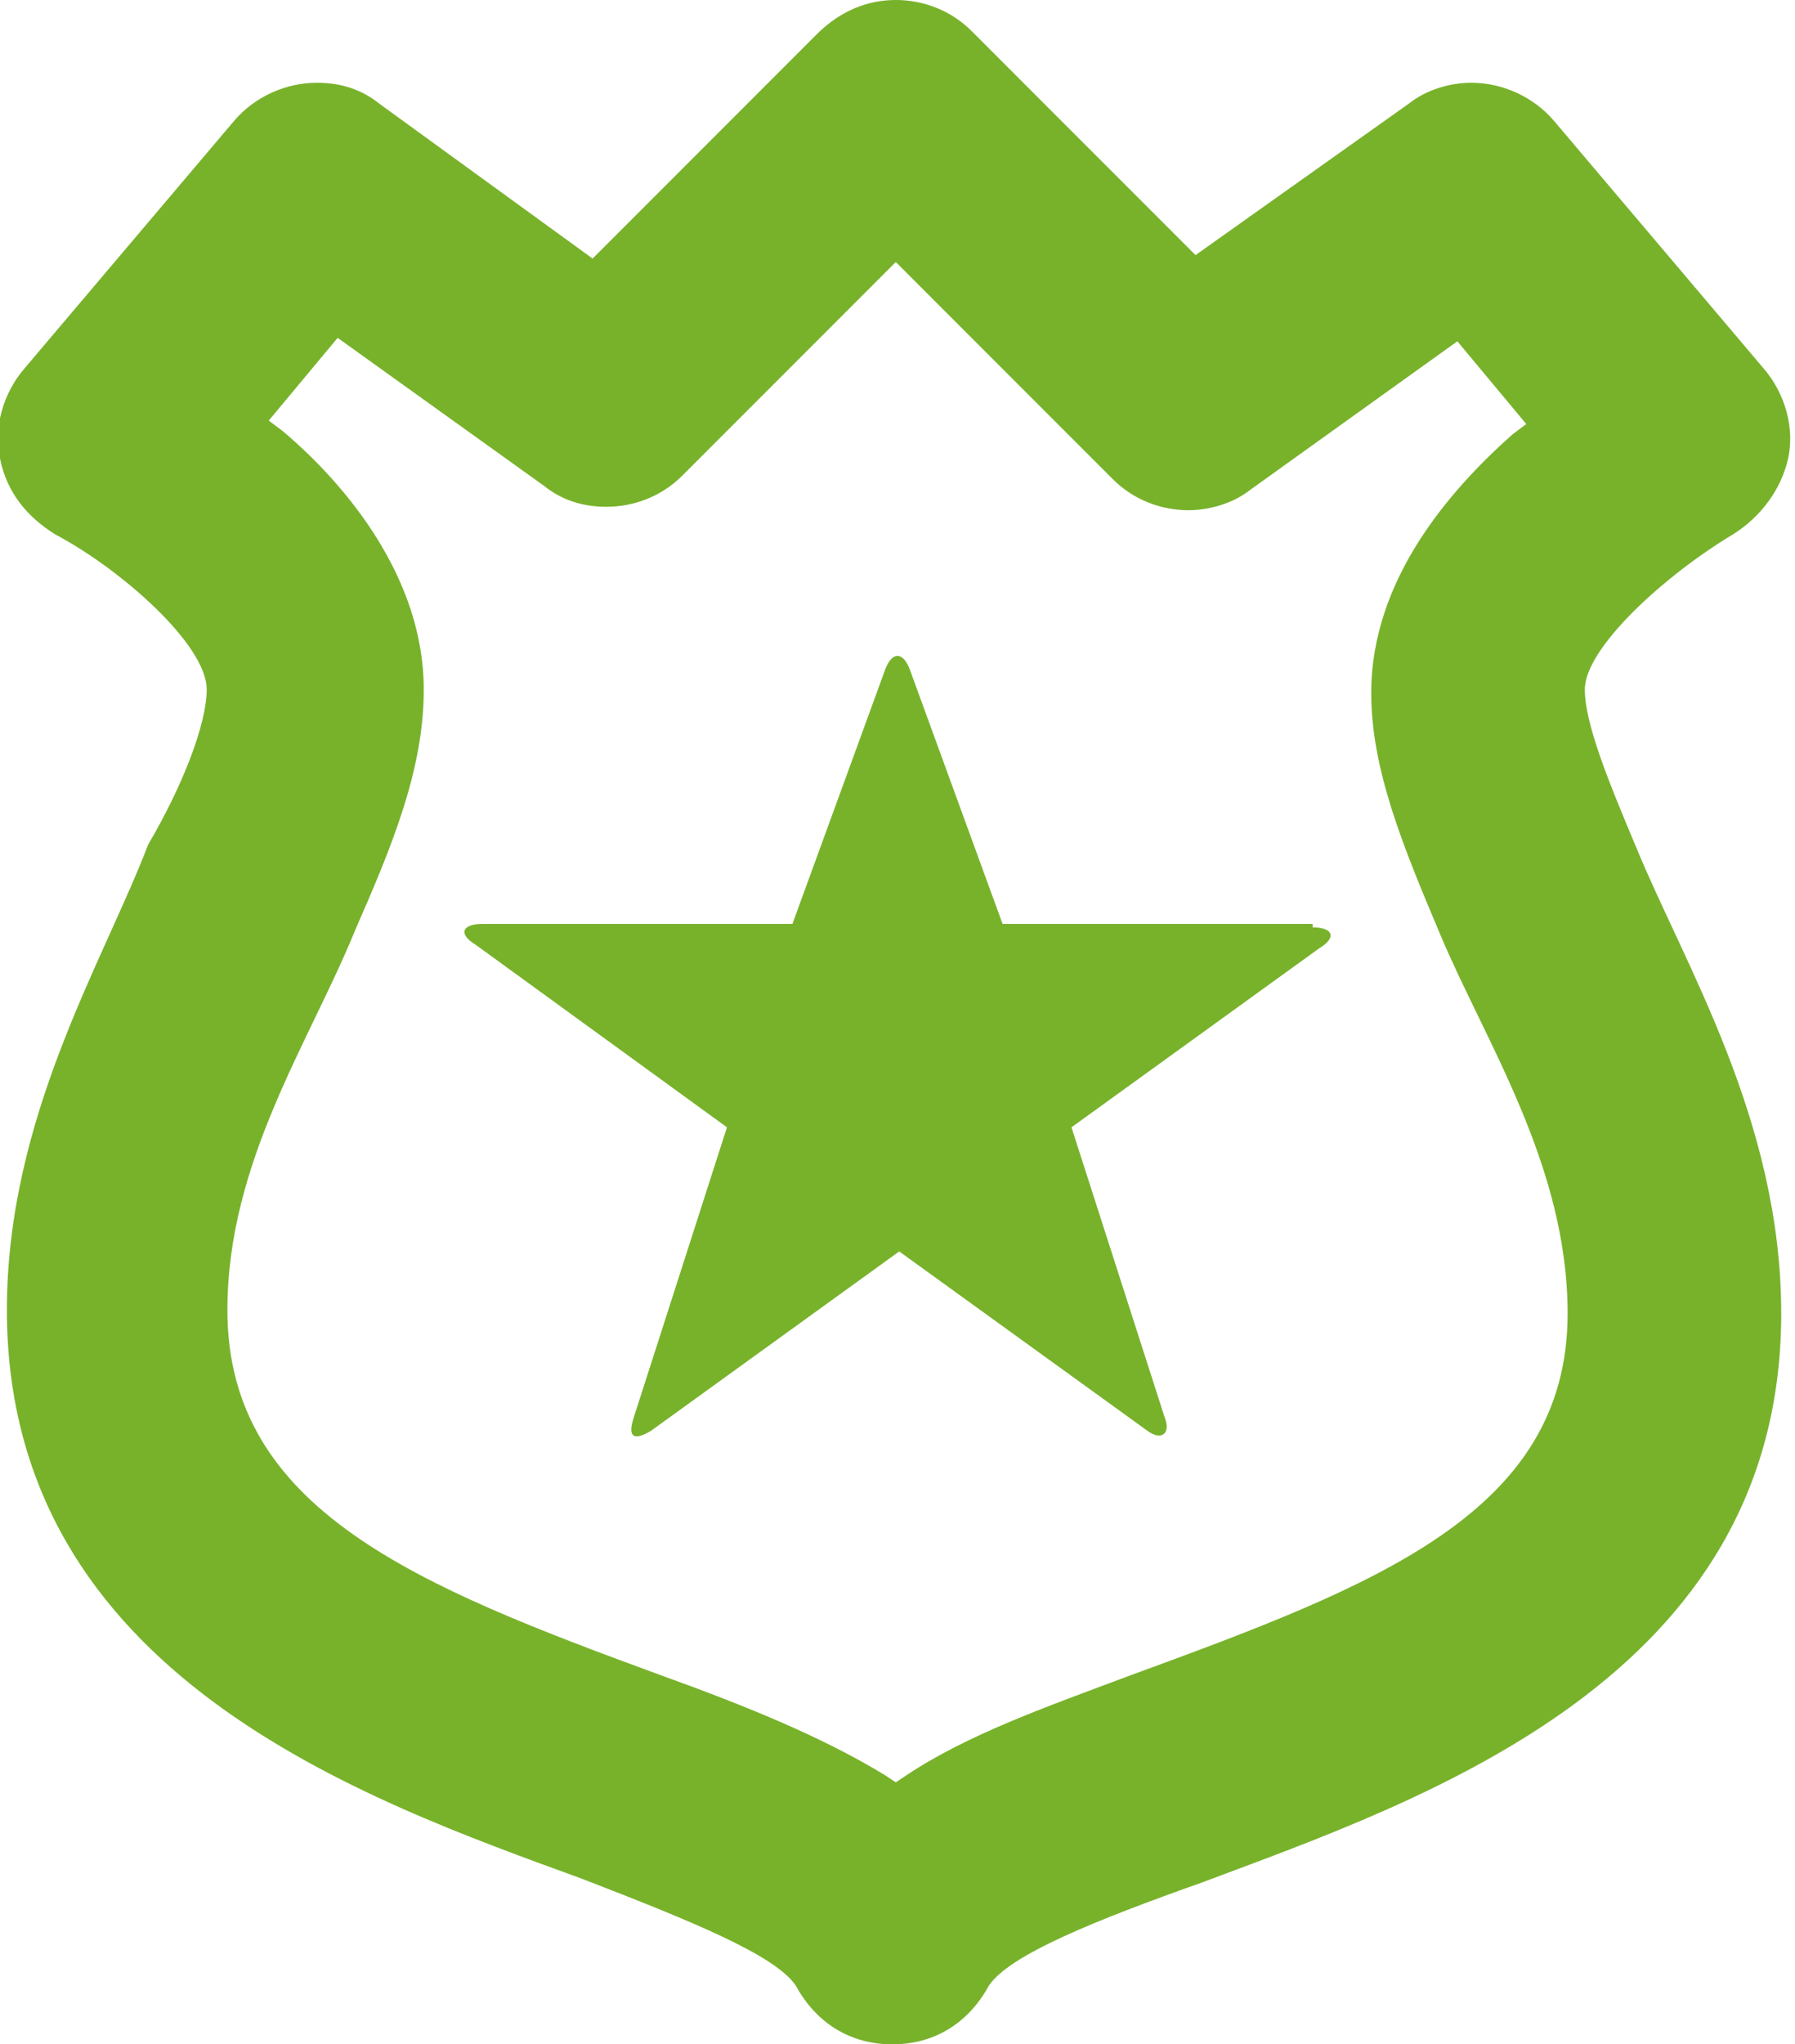 <?xml version="1.0" encoding="utf-8"?>
<!-- Generator: Adobe Illustrator 19.0.0, SVG Export Plug-In . SVG Version: 6.00 Build 0)  -->
<svg version="1.1" id="Calque_1" xmlns="http://www.w3.org/2000/svg" xmlns:xlink="http://www.w3.org/1999/xlink" x="0px" y="0px"
	 viewBox="0 0 52.1 59.3" style="enable-background:new 0 0 52.1 59.3;" xml:space="preserve">
<style type="text/css">
	.st0{clip-path:url(#SVGID_2_);fill:#78B22B;}
</style>
<g>
	<defs>
		<rect id="SVGID_1_" y="0" width="52.1" height="59.3"/>
	</defs>
	<clipPath id="SVGID_2_">
		<use xlink:href="#SVGID_1_"  style="overflow:visible;"/>
	</clipPath>
	<path class="st0" d="M38.1,26.9c0.6,0,0.7,0.3,0.2,0.6l-7.2,5.2l2.7,8.4c0.2,0.5-0.1,0.7-0.5,0.4l-7.2-5.2l-7.2,5.2
		c-0.5,0.3-0.7,0.2-0.5-0.4l2.7-8.4l-7.3-5.3c-0.5-0.3-0.4-0.6,0.2-0.6h9l2.7-7.4c0.2-0.5,0.5-0.5,0.7,0l2.7,7.4H38.1z M46,20
		c0,1,0.7,2.7,1.5,4.6c1.4,3.4,4.2,7.9,4.2,13.5c0,10.6-10.4,14.1-16.8,16.5c-3.1,1.1-5.6,2.1-6.2,3c-0.6,1.1-1.6,1.7-2.8,1.7
		c-1.2,0-2.2-0.6-2.8-1.7c-0.6-0.9-3.1-1.9-6.2-3.1c-6.3-2.3-16.7-5.9-16.7-16.5c0-5.6,2.8-10.1,4.1-13.5C5.3,22.8,6,21,6,20
		c0-1.3-2.5-3.5-4.4-4.5c-0.8-0.5-1.4-1.2-1.6-2.2c-0.2-0.9,0.1-1.9,0.7-2.6l6.1-7.2c0.6-0.7,1.5-1.1,2.4-1.1c0.7,0,1.3,0.2,1.8,0.6
		l6.2,4.5l6.5-6.5C24.4,0.3,25.2,0,26,0s1.6,0.3,2.2,0.9l6.5,6.5L40.9,3c0.5-0.4,1.2-0.6,1.8-0.6c0.9,0,1.8,0.4,2.4,1.1l6.1,7.2
		c0.6,0.7,0.9,1.7,0.7,2.6c-0.2,0.9-0.8,1.7-1.6,2.2C48.3,16.7,46,18.8,46,20 M45.5,38.1c0-4.3-2.4-7.9-3.7-11c-1.1-2.6-2-4.8-2-7
		c0-3.3,2.3-5.9,4.1-7.5l0.4-0.3l-2-2.4l-6,4.3c-0.5,0.4-1.2,0.6-1.8,0.6c-0.8,0-1.6-0.3-2.2-0.9L26,7.6l-6.2,6.2
		c-0.6,0.6-1.4,0.9-2.2,0.9c-0.7,0-1.3-0.2-1.8-0.6l-6-4.3l-2,2.4l0.4,0.3c1.9,1.6,4.1,4.3,4.1,7.5c0,2.3-0.9,4.5-2,7
		c-1.3,3.2-3.7,6.7-3.7,11c0,5.8,5.5,8,12.6,10.6c2.5,0.9,4.7,1.8,6.5,2.9l0.3,0.2l0.3-0.2c1.8-1.2,4.1-2,6.5-2.9
		C39.9,46,45.5,43.9,45.5,38.1"/>
</g>
</svg>
